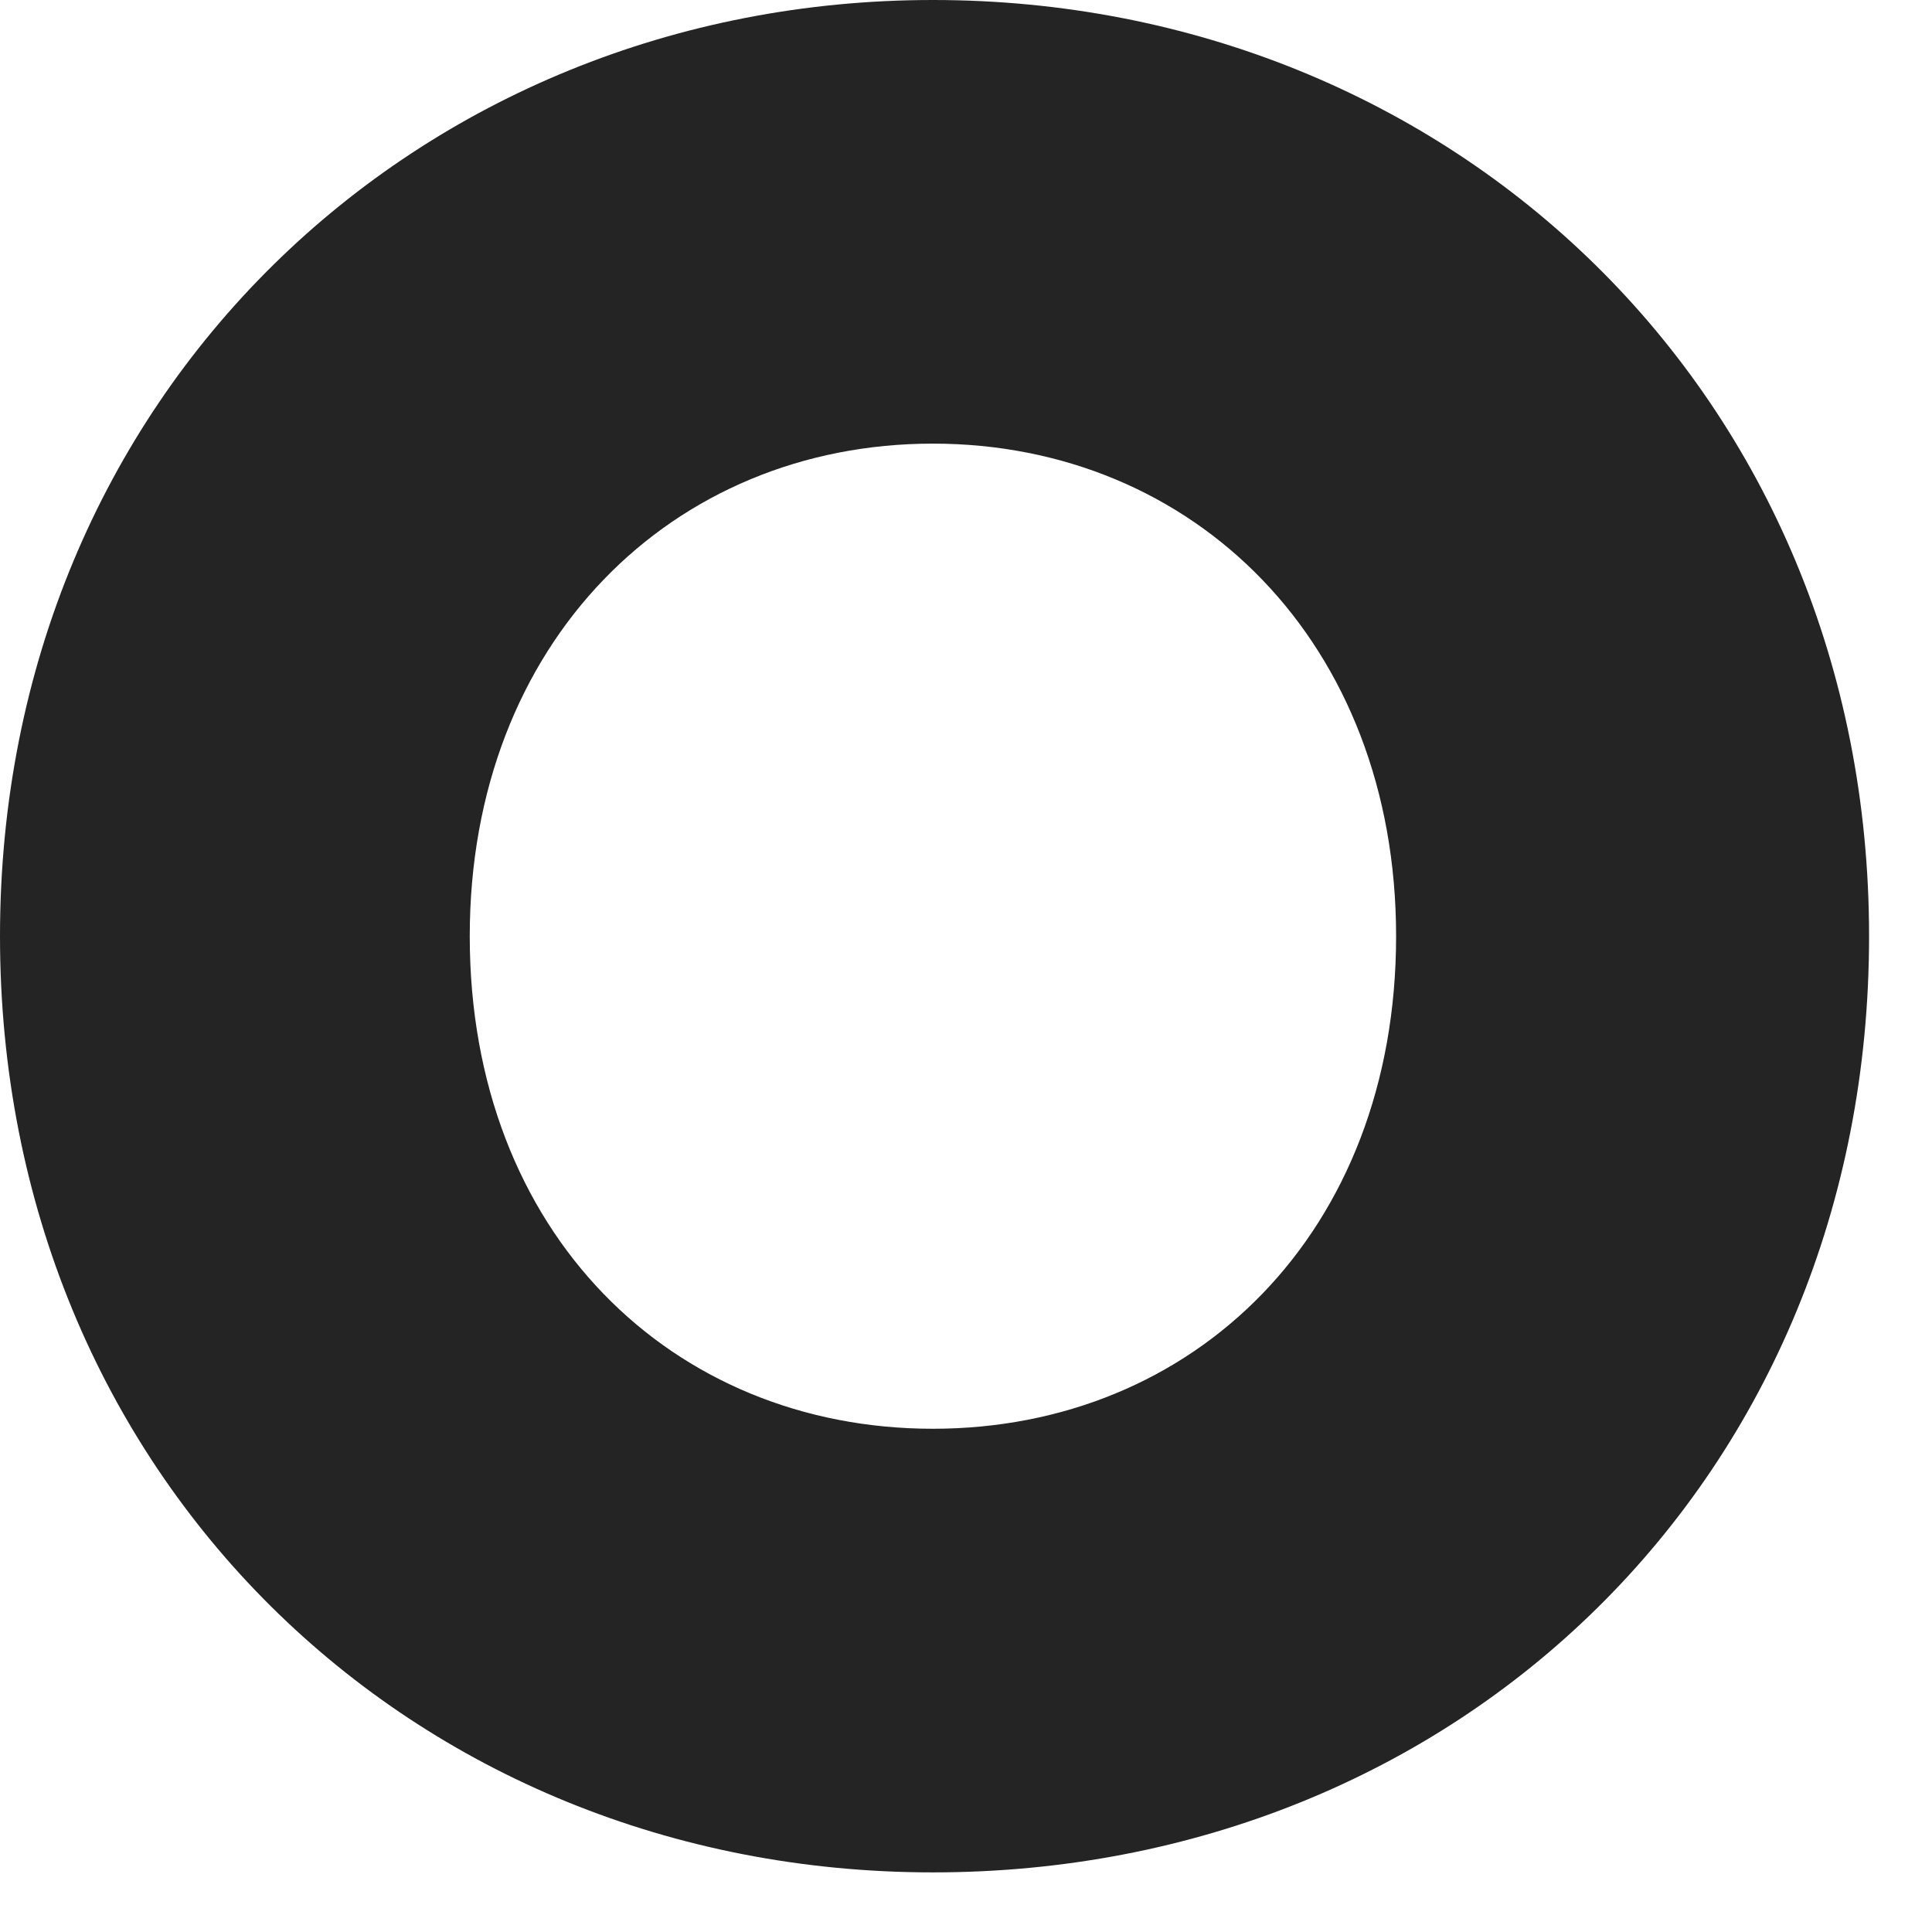 <svg width="21" height="21" viewBox="0 0 21 21" fill="none" xmlns="http://www.w3.org/2000/svg">
<path d="M10.14 0C4.538 0 0 4.29 0 10.176C0 16.026 4.467 20.352 10.14 20.352C15.849 20.352 20.316 16.061 20.316 10.176C20.316 4.29 15.778 0 10.14 0ZM10.14 4.822C12.977 4.822 15.175 6.985 15.175 10.176C15.175 13.402 12.977 15.53 10.14 15.53C7.304 15.53 5.106 13.402 5.106 10.176C5.106 6.985 7.304 4.822 10.14 4.822Z" fill="#242424"/>
</svg>

